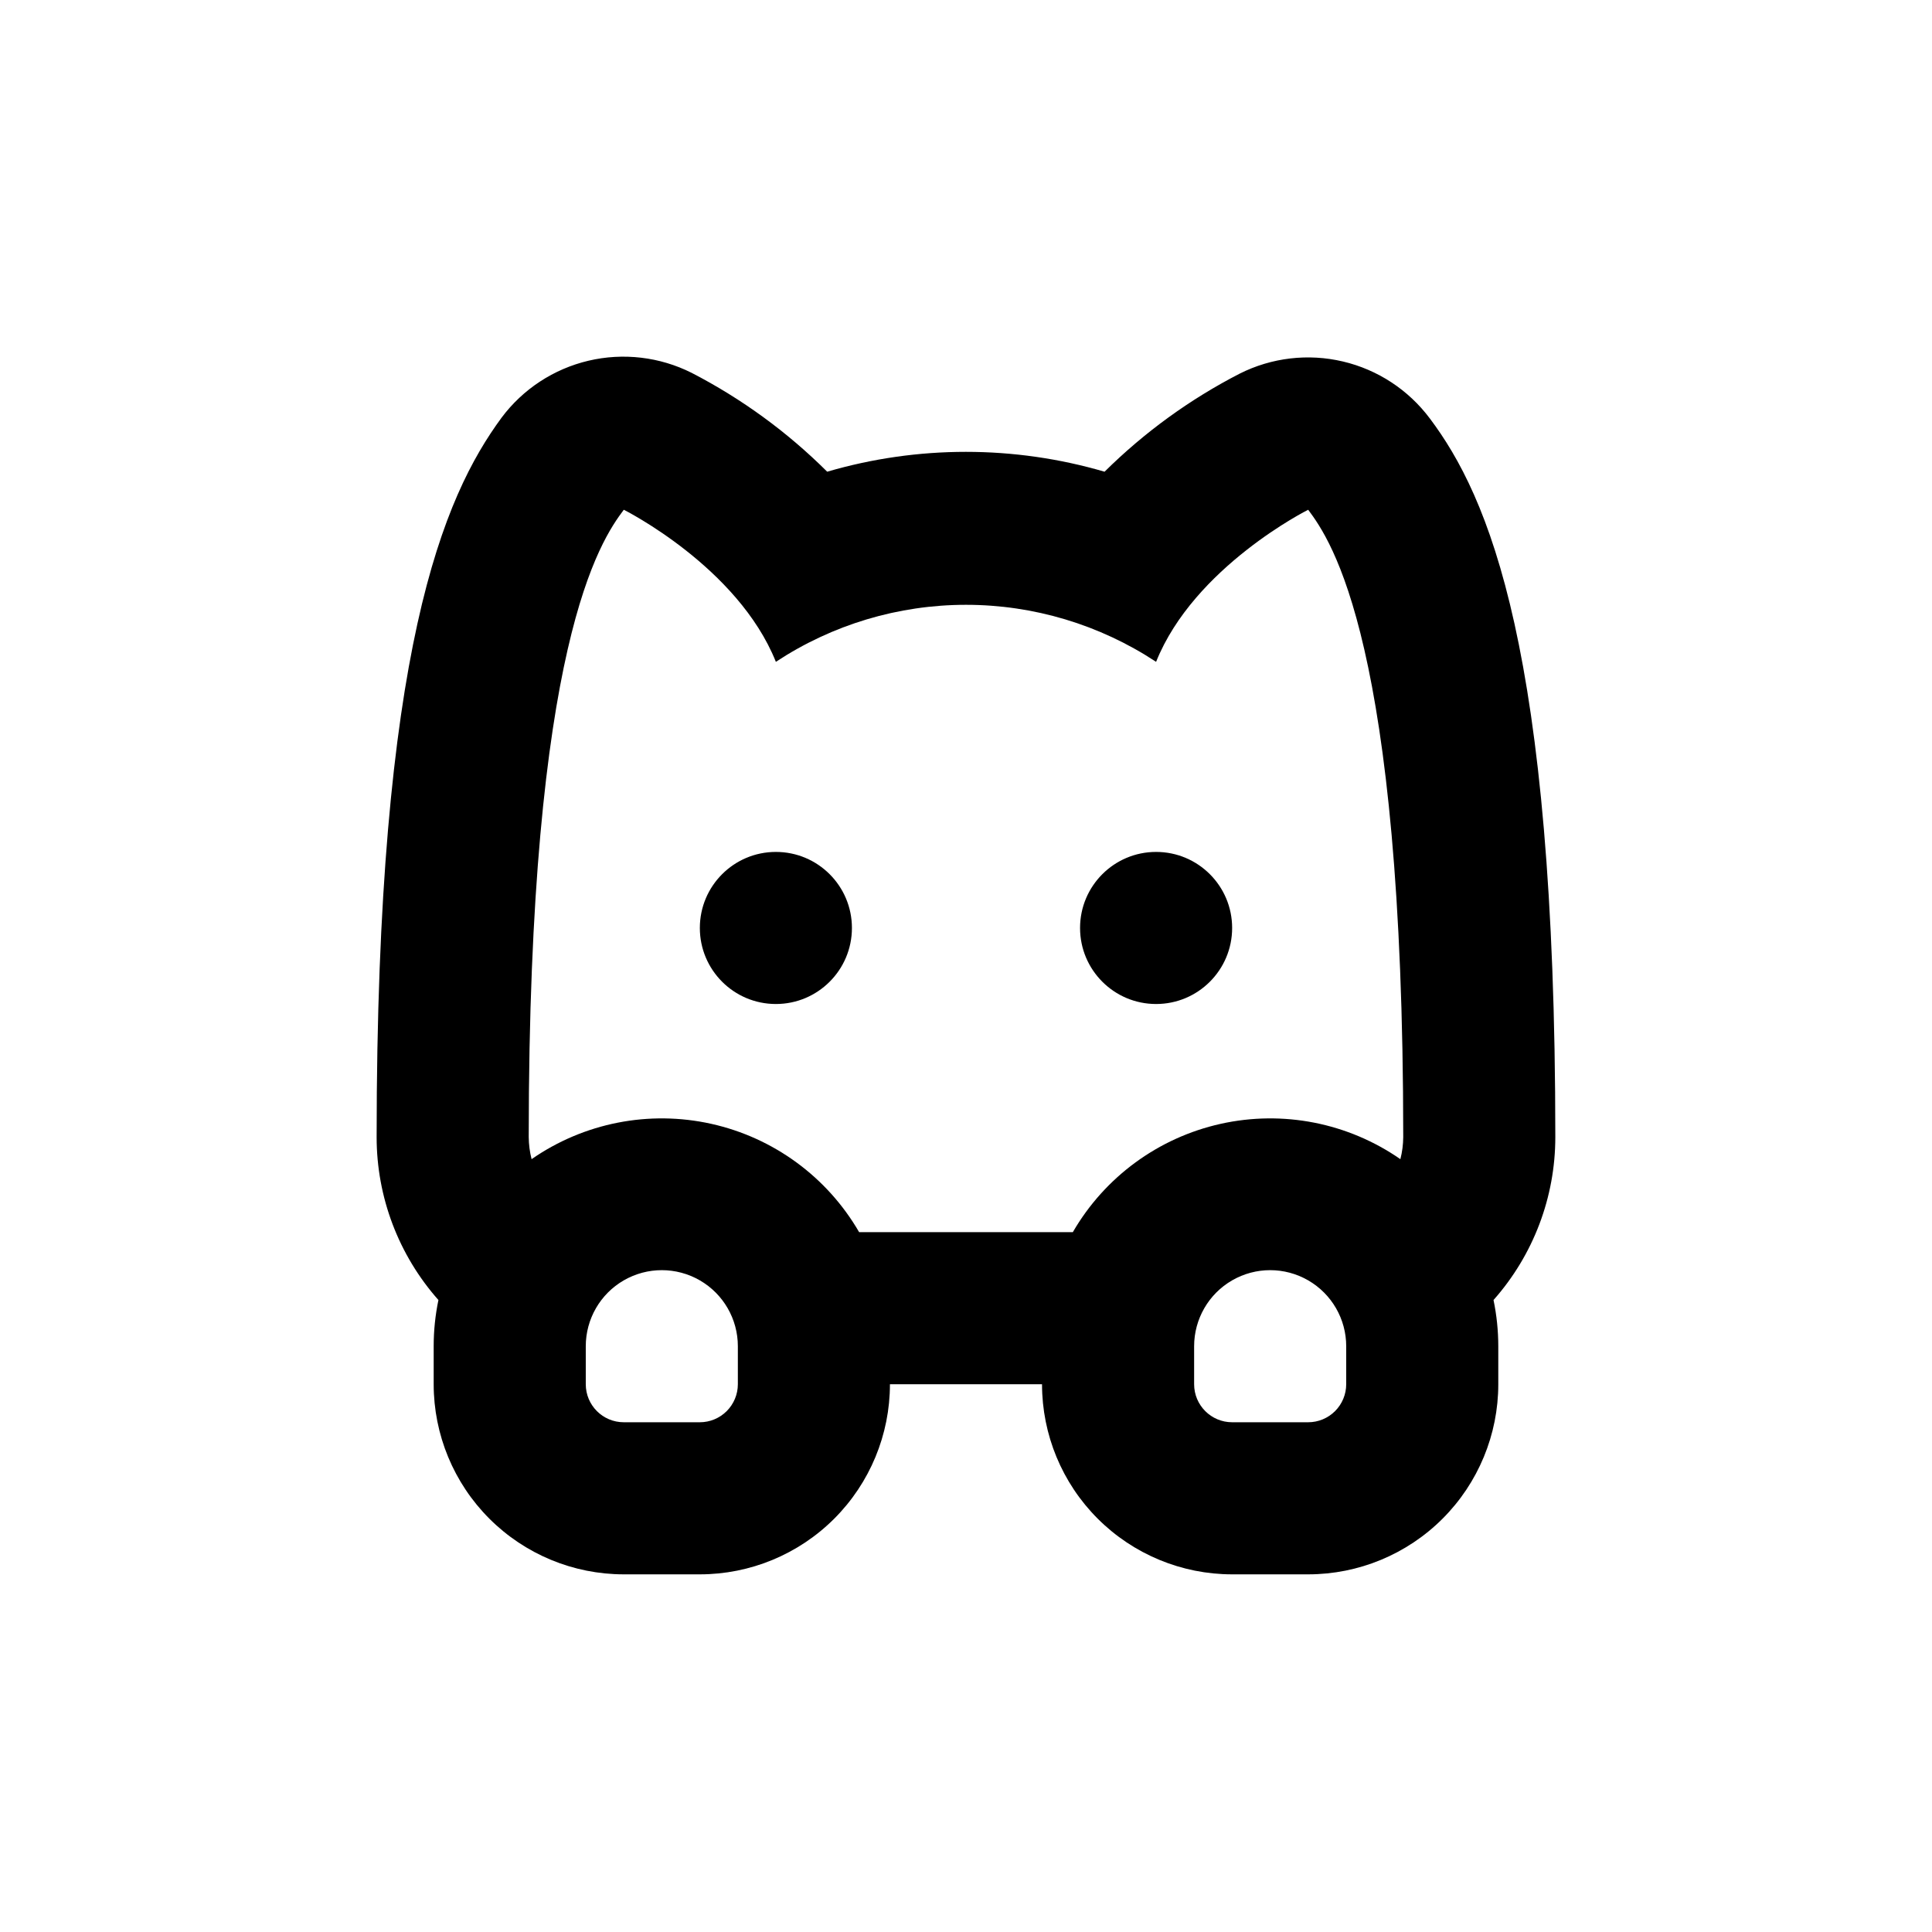 <?xml version="1.0" encoding="UTF-8"?>
<!-- Uploaded to: ICON Repo, www.svgrepo.com, Generator: ICON Repo Mixer Tools -->
<svg fill="#000000" width="800px" height="800px" version="1.1" viewBox="144 144 512 512" xmlns="http://www.w3.org/2000/svg">
 <g>
  <path d="m369.77 389.92c0 11.129-9.023 20.152-20.152 20.152-11.129 0-20.152-9.023-20.152-20.152s9.023-20.152 20.152-20.152c11.129 0 20.152 9.023 20.152 20.152"/>
  <path d="m470.53 389.92c0 11.129-9.023 20.152-20.152 20.152s-20.152-9.023-20.152-20.152 9.023-20.152 20.152-20.152 20.152 9.023 20.152 20.152"/>
  <path d="m258.93 500.76v10.078-0.004c0 13.363 5.305 26.176 14.754 35.625 9.449 9.449 22.262 14.758 35.625 14.758h20.152c13.363 0 26.176-5.309 35.625-14.758 9.449-9.449 14.758-22.262 14.758-35.625h40.305c0 13.363 5.305 26.176 14.754 35.625 9.449 9.449 22.266 14.758 35.625 14.758h20.152c13.363 0 26.176-5.309 35.625-14.758 9.449-9.449 14.758-22.262 14.758-35.625v-10.074c-0.004-4.113-0.426-8.215-1.262-12.242 10.555-11.906 16.383-27.27 16.375-43.18 0-129.53-17.785-169.84-33.25-190.44v0.004c-5.668-7.582-13.82-12.93-23.031-15.102-9.211-2.176-18.895-1.039-27.352 3.211-13.195 6.789-25.277 15.555-35.82 25.996-24-7.016-49.508-7.016-73.508 0-10.559-10.523-22.676-19.359-35.922-26.199-8.457-4.246-18.137-5.383-27.352-3.211-9.211 2.176-17.363 7.519-23.027 15.102-15.316 20.859-33.102 61.164-33.102 190.64-0.004 15.91 5.82 31.273 16.375 43.18-0.836 4.027-1.258 8.129-1.258 12.242zm80.609 10.078v-0.004c0 2.672-1.062 5.234-2.953 7.125-1.891 1.891-4.453 2.953-7.125 2.953h-20.152c-5.566 0-10.074-4.512-10.074-10.078v-10.074c0-7.199 3.84-13.855 10.074-17.453 6.234-3.602 13.918-3.602 20.152 0 6.234 3.598 10.078 10.254 10.078 17.453zm161.22 0v-0.004c0 2.672-1.062 5.234-2.953 7.125-1.891 1.891-4.453 2.953-7.125 2.953h-20.152c-5.562 0-10.074-4.512-10.074-10.078v-10.074c0-7.199 3.84-13.855 10.074-17.453 6.234-3.602 13.918-3.602 20.152 0 6.234 3.598 10.078 10.254 10.078 17.453zm-191.45-231.75s30.23 15.113 40.305 40.305c14.953-9.859 32.473-15.113 50.383-15.113s35.426 5.254 50.379 15.113c10.078-25.191 40.305-40.305 40.305-40.305 6.098 8.16 25.191 35.266 25.191 166.26v-0.004c-0.016 1.973-0.27 3.934-0.758 5.848-13.875-9.641-31.152-13.035-47.645-9.359-16.488 3.676-30.691 14.082-39.16 28.703h-56.629c-8.469-14.621-22.668-25.027-39.16-28.703-16.492-3.676-33.77-0.281-47.645 9.359-0.484-1.914-0.738-3.875-0.758-5.848 0-130.99 19.094-158.09 25.191-166.25z"/>
 </g>
</svg>